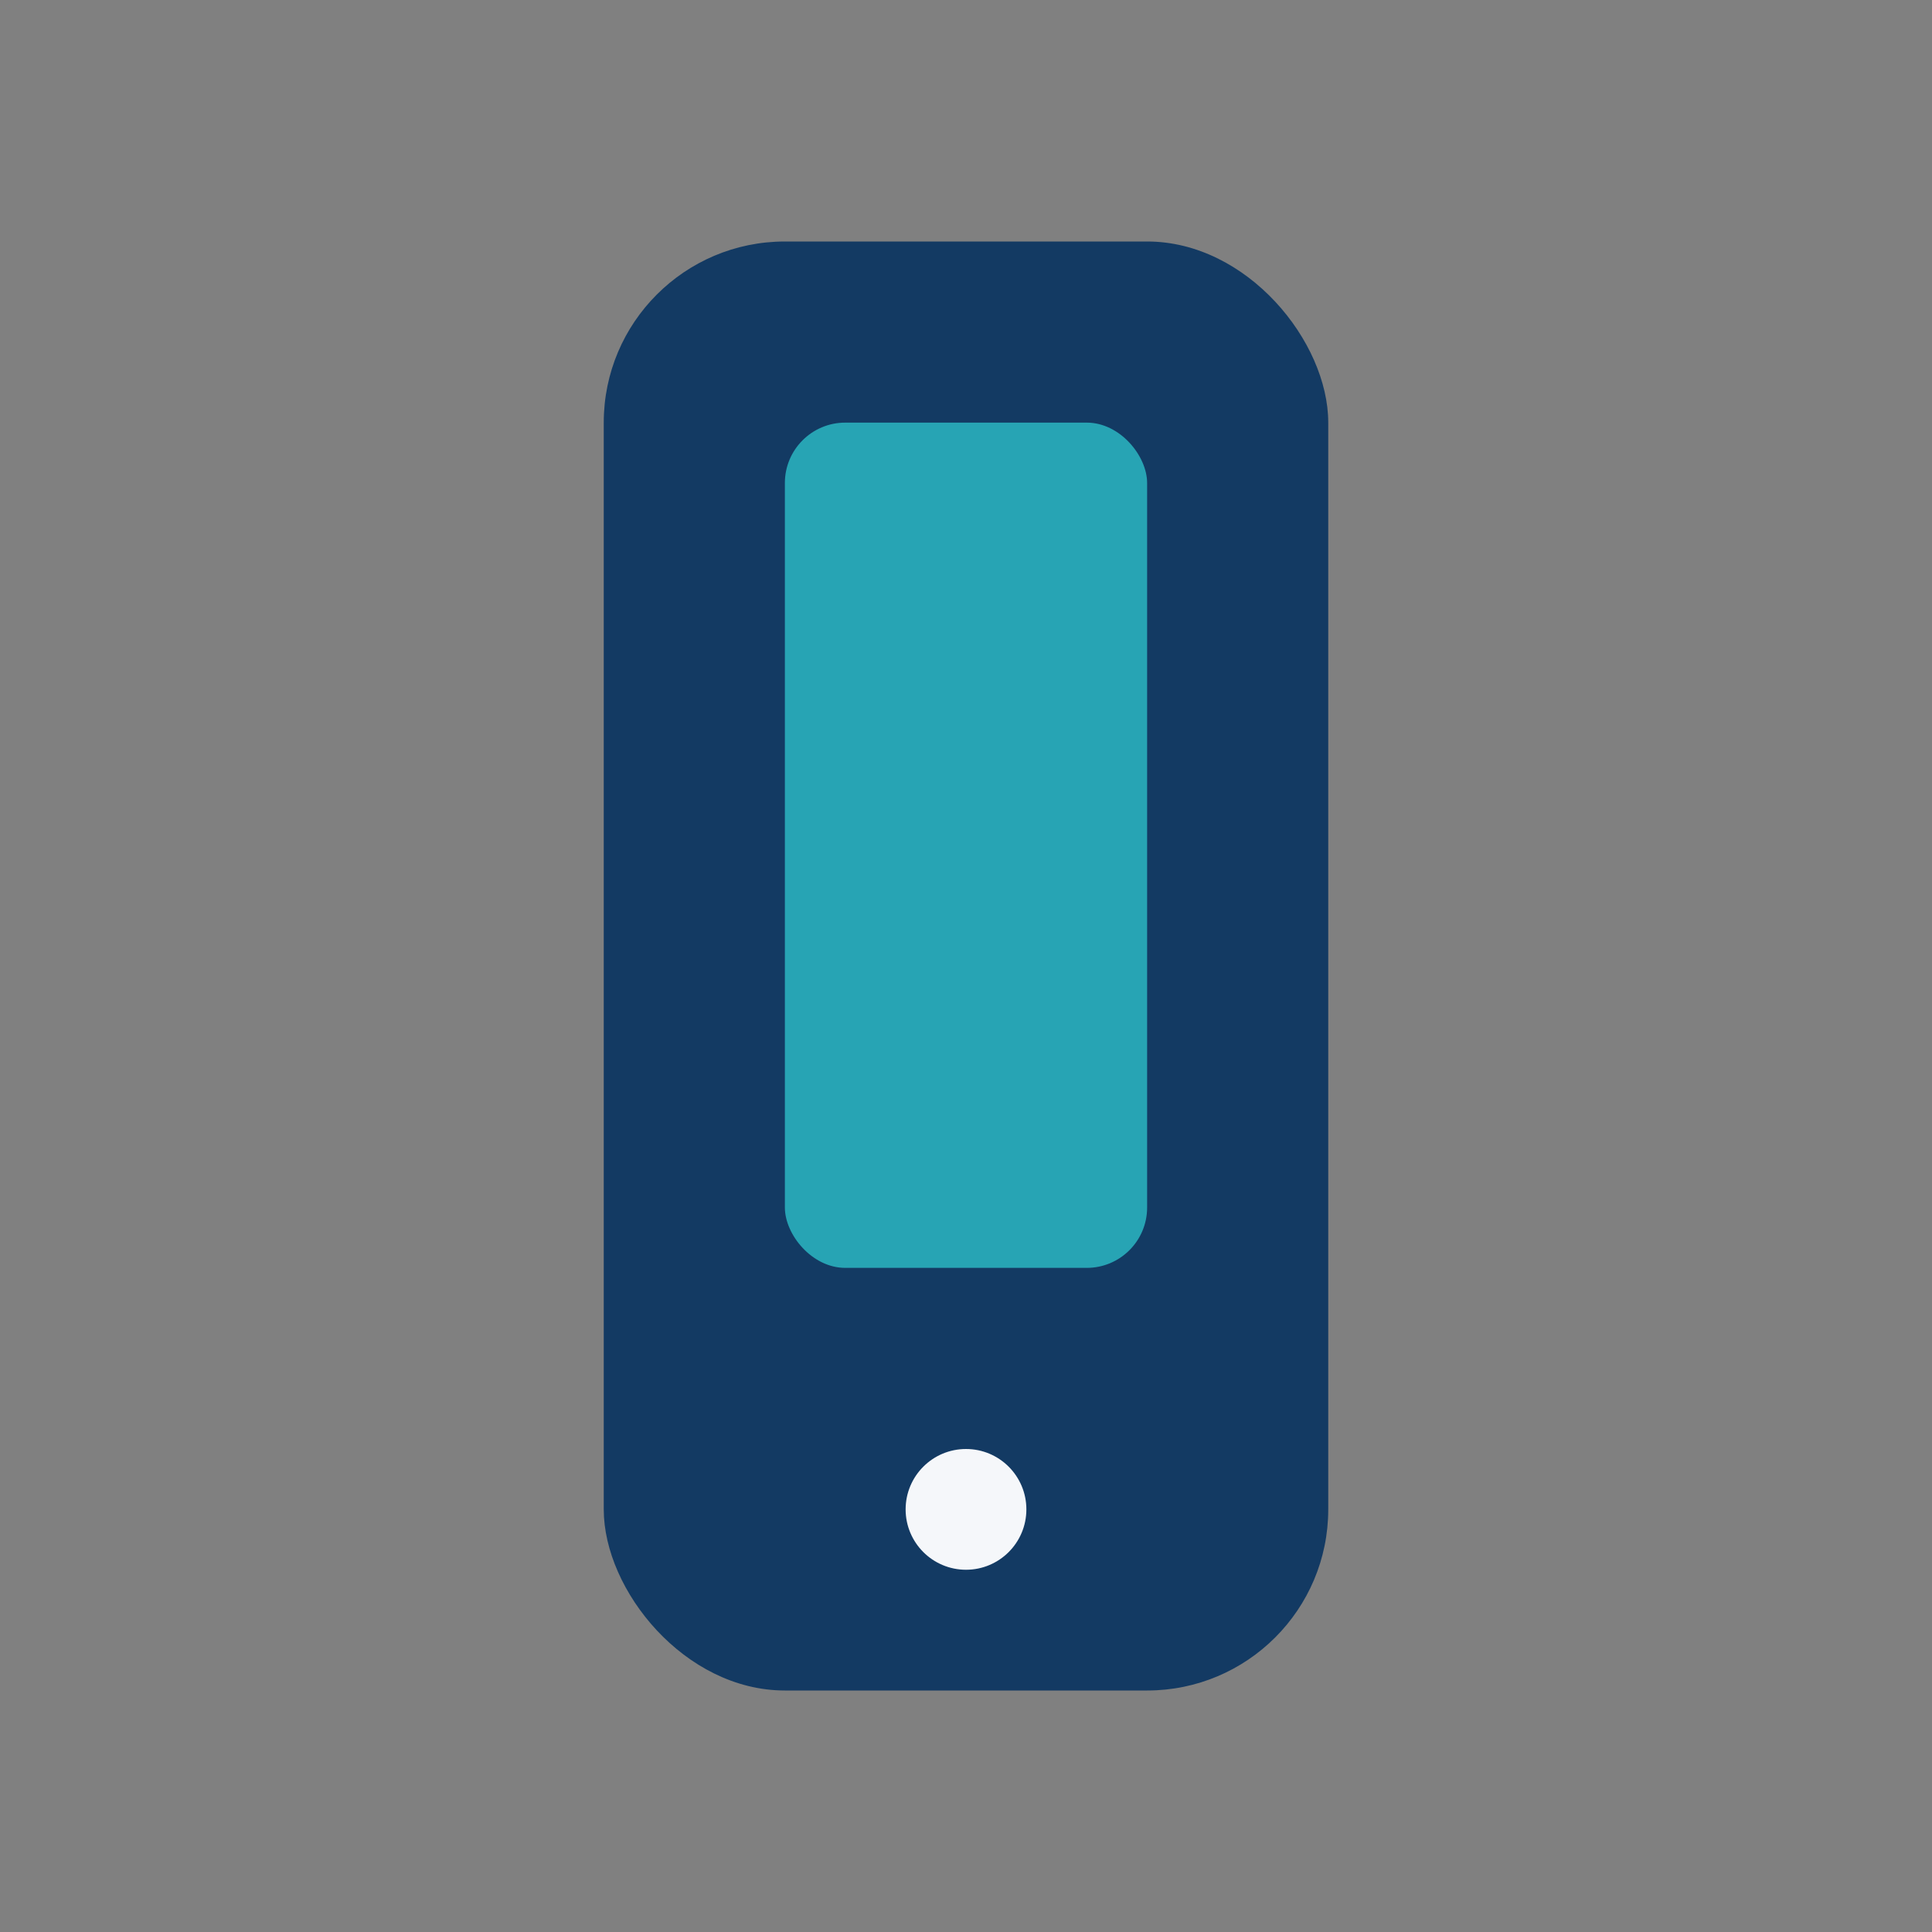 <?xml version="1.0" encoding="UTF-8"?>
<svg xmlns="http://www.w3.org/2000/svg" width="32" height="32" viewBox="0 0 32 32"><rect x="0" y="0" width="32" height="32" fill="#808080" stroke="none"/><rect x="10" y="4" width="12" height="24" rx="3" fill="#133A63"/><rect x="13" y="7" width="6" height="14" rx="1" fill="#27A4B4"/><circle cx="16" cy="25" r="1" fill="#F5F7FA"/></svg>